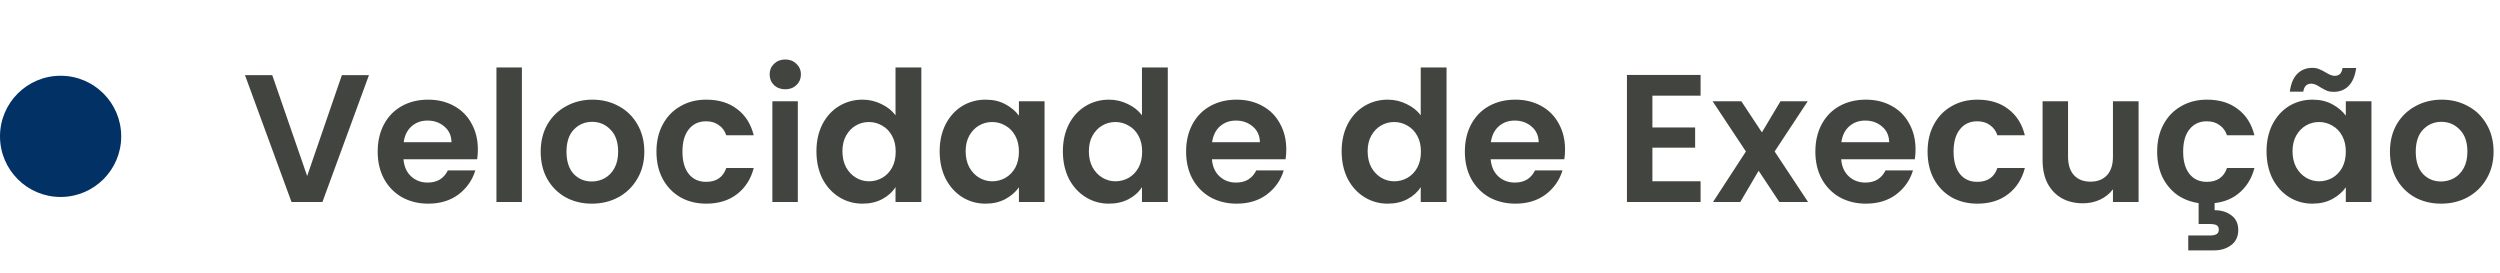 <svg xmlns="http://www.w3.org/2000/svg" width="495" height="54" viewBox="0 0 495 54" fill="none"><circle cx="12" cy="27" r="12" fill="#023165"></circle><path d="M73.056 14.872L63.84 40H57.72L48.504 14.872H53.904L60.816 34.852L67.692 14.872H73.056ZM94.618 29.596C94.618 30.316 94.57 30.964 94.474 31.54H79.894C80.014 32.98 80.518 34.108 81.406 34.924C82.294 35.74 83.386 36.148 84.682 36.148C86.554 36.148 87.886 35.344 88.678 33.736H94.114C93.538 35.656 92.434 37.24 90.802 38.488C89.17 39.712 87.166 40.324 84.79 40.324C82.87 40.324 81.142 39.904 79.606 39.064C78.094 38.2 76.906 36.988 76.042 35.428C75.202 33.868 74.782 32.068 74.782 30.028C74.782 27.964 75.202 26.152 76.042 24.592C76.882 23.032 78.058 21.832 79.57 20.992C81.082 20.152 82.822 19.732 84.79 19.732C86.686 19.732 88.378 20.14 89.866 20.956C91.378 21.772 92.542 22.936 93.358 24.448C94.198 25.936 94.618 27.652 94.618 29.596ZM89.398 28.156C89.374 26.86 88.906 25.828 87.994 25.06C87.082 24.268 85.966 23.872 84.646 23.872C83.398 23.872 82.342 24.256 81.478 25.024C80.638 25.768 80.122 26.812 79.93 28.156H89.398ZM103.337 13.36V40H98.296V13.36H103.337ZM117.172 40.324C115.252 40.324 113.524 39.904 111.988 39.064C110.452 38.2 109.24 36.988 108.352 35.428C107.488 33.868 107.056 32.068 107.056 30.028C107.056 27.988 107.5 26.188 108.388 24.628C109.3 23.068 110.536 21.868 112.096 21.028C113.656 20.164 115.396 19.732 117.316 19.732C119.236 19.732 120.976 20.164 122.536 21.028C124.096 21.868 125.32 23.068 126.208 24.628C127.12 26.188 127.576 27.988 127.576 30.028C127.576 32.068 127.108 33.868 126.172 35.428C125.26 36.988 124.012 38.2 122.428 39.064C120.868 39.904 119.116 40.324 117.172 40.324ZM117.172 35.932C118.084 35.932 118.936 35.716 119.728 35.284C120.544 34.828 121.192 34.156 121.672 33.268C122.152 32.38 122.392 31.3 122.392 30.028C122.392 28.132 121.888 26.68 120.88 25.672C119.896 24.64 118.684 24.124 117.244 24.124C115.804 24.124 114.592 24.64 113.608 25.672C112.648 26.68 112.168 28.132 112.168 30.028C112.168 31.924 112.636 33.388 113.572 34.42C114.532 35.428 115.732 35.932 117.172 35.932ZM129.977 30.028C129.977 27.964 130.397 26.164 131.237 24.628C132.077 23.068 133.241 21.868 134.729 21.028C136.217 20.164 137.921 19.732 139.841 19.732C142.313 19.732 144.353 20.356 145.961 21.604C147.593 22.828 148.685 24.556 149.237 26.788H143.801C143.513 25.924 143.021 25.252 142.325 24.772C141.653 24.268 140.813 24.016 139.805 24.016C138.365 24.016 137.225 24.544 136.385 25.6C135.545 26.632 135.125 28.108 135.125 30.028C135.125 31.924 135.545 33.4 136.385 34.456C137.225 35.488 138.365 36.004 139.805 36.004C141.845 36.004 143.177 35.092 143.801 33.268H149.237C148.685 35.428 147.593 37.144 145.961 38.416C144.329 39.688 142.289 40.324 139.841 40.324C137.921 40.324 136.217 39.904 134.729 39.064C133.241 38.2 132.077 37 131.237 35.464C130.397 33.904 129.977 32.092 129.977 30.028ZM155.485 17.68C154.597 17.68 153.853 17.404 153.253 16.852C152.677 16.276 152.389 15.568 152.389 14.728C152.389 13.888 152.677 13.192 153.253 12.64C153.853 12.064 154.597 11.776 155.485 11.776C156.373 11.776 157.105 12.064 157.681 12.64C158.281 13.192 158.581 13.888 158.581 14.728C158.581 15.568 158.281 16.276 157.681 16.852C157.105 17.404 156.373 17.68 155.485 17.68ZM157.969 20.056V40H152.929V20.056H157.969ZM161.653 29.956C161.653 27.94 162.049 26.152 162.841 24.592C163.657 23.032 164.761 21.832 166.153 20.992C167.545 20.152 169.093 19.732 170.797 19.732C172.093 19.732 173.329 20.02 174.505 20.596C175.681 21.148 176.617 21.892 177.313 22.828V13.36H182.425V40H177.313V37.048C176.689 38.032 175.813 38.824 174.685 39.424C173.557 40.024 172.249 40.324 170.761 40.324C169.081 40.324 167.545 39.892 166.153 39.028C164.761 38.164 163.657 36.952 162.841 35.392C162.049 33.808 161.653 31.996 161.653 29.956ZM177.349 30.028C177.349 28.804 177.109 27.76 176.629 26.896C176.149 26.008 175.501 25.336 174.685 24.88C173.869 24.4 172.993 24.16 172.057 24.16C171.121 24.16 170.257 24.388 169.465 24.844C168.673 25.3 168.025 25.972 167.521 26.86C167.041 27.724 166.801 28.756 166.801 29.956C166.801 31.156 167.041 32.212 167.521 33.124C168.025 34.012 168.673 34.696 169.465 35.176C170.281 35.656 171.145 35.896 172.057 35.896C172.993 35.896 173.869 35.668 174.685 35.212C175.501 34.732 176.149 34.06 176.629 33.196C177.109 32.308 177.349 31.252 177.349 30.028ZM186.051 29.956C186.051 27.94 186.447 26.152 187.239 24.592C188.055 23.032 189.147 21.832 190.515 20.992C191.907 20.152 193.455 19.732 195.159 19.732C196.647 19.732 197.943 20.032 199.047 20.632C200.175 21.232 201.075 21.988 201.747 22.9V20.056H206.823V40H201.747V37.084C201.099 38.02 200.199 38.8 199.047 39.424C197.919 40.024 196.611 40.324 195.123 40.324C193.443 40.324 191.907 39.892 190.515 39.028C189.147 38.164 188.055 36.952 187.239 35.392C186.447 33.808 186.051 31.996 186.051 29.956ZM201.747 30.028C201.747 28.804 201.507 27.76 201.027 26.896C200.547 26.008 199.899 25.336 199.083 24.88C198.267 24.4 197.391 24.16 196.455 24.16C195.519 24.16 194.655 24.388 193.863 24.844C193.071 25.3 192.423 25.972 191.919 26.86C191.439 27.724 191.199 28.756 191.199 29.956C191.199 31.156 191.439 32.212 191.919 33.124C192.423 34.012 193.071 34.696 193.863 35.176C194.679 35.656 195.543 35.896 196.455 35.896C197.391 35.896 198.267 35.668 199.083 35.212C199.899 34.732 200.547 34.06 201.027 33.196C201.507 32.308 201.747 31.252 201.747 30.028ZM210.45 29.956C210.45 27.94 210.846 26.152 211.638 24.592C212.454 23.032 213.558 21.832 214.95 20.992C216.342 20.152 217.89 19.732 219.594 19.732C220.89 19.732 222.126 20.02 223.302 20.596C224.478 21.148 225.414 21.892 226.11 22.828V13.36H231.222V40H226.11V37.048C225.486 38.032 224.61 38.824 223.482 39.424C222.354 40.024 221.046 40.324 219.558 40.324C217.878 40.324 216.342 39.892 214.95 39.028C213.558 38.164 212.454 36.952 211.638 35.392C210.846 33.808 210.45 31.996 210.45 29.956ZM226.146 30.028C226.146 28.804 225.906 27.76 225.426 26.896C224.946 26.008 224.298 25.336 223.482 24.88C222.666 24.4 221.79 24.16 220.854 24.16C219.918 24.16 219.054 24.388 218.262 24.844C217.47 25.3 216.822 25.972 216.318 26.86C215.838 27.724 215.598 28.756 215.598 29.956C215.598 31.156 215.838 32.212 216.318 33.124C216.822 34.012 217.47 34.696 218.262 35.176C219.078 35.656 219.942 35.896 220.854 35.896C221.79 35.896 222.666 35.668 223.482 35.212C224.298 34.732 224.946 34.06 225.426 33.196C225.906 32.308 226.146 31.252 226.146 30.028ZM254.684 29.596C254.684 30.316 254.636 30.964 254.54 31.54H239.96C240.08 32.98 240.584 34.108 241.472 34.924C242.36 35.74 243.452 36.148 244.748 36.148C246.62 36.148 247.952 35.344 248.744 33.736H254.18C253.604 35.656 252.5 37.24 250.868 38.488C249.236 39.712 247.232 40.324 244.856 40.324C242.936 40.324 241.208 39.904 239.672 39.064C238.16 38.2 236.972 36.988 236.108 35.428C235.268 33.868 234.848 32.068 234.848 30.028C234.848 27.964 235.268 26.152 236.108 24.592C236.948 23.032 238.124 21.832 239.636 20.992C241.148 20.152 242.888 19.732 244.856 19.732C246.752 19.732 248.444 20.14 249.932 20.956C251.444 21.772 252.608 22.936 253.424 24.448C254.264 25.936 254.684 27.652 254.684 29.596ZM249.464 28.156C249.44 26.86 248.972 25.828 248.06 25.06C247.148 24.268 246.032 23.872 244.712 23.872C243.464 23.872 242.408 24.256 241.544 25.024C240.704 25.768 240.188 26.812 239.996 28.156H249.464ZM265.645 29.956C265.645 27.94 266.041 26.152 266.833 24.592C267.649 23.032 268.753 21.832 270.145 20.992C271.537 20.152 273.085 19.732 274.789 19.732C276.085 19.732 277.321 20.02 278.497 20.596C279.673 21.148 280.609 21.892 281.305 22.828V13.36H286.417V40H281.305V37.048C280.681 38.032 279.805 38.824 278.677 39.424C277.549 40.024 276.241 40.324 274.753 40.324C273.073 40.324 271.537 39.892 270.145 39.028C268.753 38.164 267.649 36.952 266.833 35.392C266.041 33.808 265.645 31.996 265.645 29.956ZM281.341 30.028C281.341 28.804 281.101 27.76 280.621 26.896C280.141 26.008 279.493 25.336 278.677 24.88C277.861 24.4 276.985 24.16 276.049 24.16C275.113 24.16 274.249 24.388 273.457 24.844C272.665 25.3 272.017 25.972 271.513 26.86C271.033 27.724 270.793 28.756 270.793 29.956C270.793 31.156 271.033 32.212 271.513 33.124C272.017 34.012 272.665 34.696 273.457 35.176C274.273 35.656 275.137 35.896 276.049 35.896C276.985 35.896 277.861 35.668 278.677 35.212C279.493 34.732 280.141 34.06 280.621 33.196C281.101 32.308 281.341 31.252 281.341 30.028ZM309.879 29.596C309.879 30.316 309.831 30.964 309.735 31.54H295.155C295.275 32.98 295.779 34.108 296.667 34.924C297.555 35.74 298.647 36.148 299.943 36.148C301.815 36.148 303.147 35.344 303.939 33.736H309.375C308.799 35.656 307.695 37.24 306.063 38.488C304.431 39.712 302.427 40.324 300.051 40.324C298.131 40.324 296.403 39.904 294.867 39.064C293.355 38.2 292.167 36.988 291.303 35.428C290.463 33.868 290.043 32.068 290.043 30.028C290.043 27.964 290.463 26.152 291.303 24.592C292.143 23.032 293.319 21.832 294.831 20.992C296.343 20.152 298.083 19.732 300.051 19.732C301.947 19.732 303.639 20.14 305.127 20.956C306.639 21.772 307.803 22.936 308.619 24.448C309.459 25.936 309.879 27.652 309.879 29.596ZM304.659 28.156C304.635 26.86 304.167 25.828 303.255 25.06C302.343 24.268 301.227 23.872 299.907 23.872C298.659 23.872 297.603 24.256 296.739 25.024C295.899 25.768 295.383 26.812 295.191 28.156H304.659ZM327.176 18.94V25.24H335.636V29.236H327.176V35.896H336.716V40H322.136V14.836H336.716V18.94H327.176ZM352.313 40L348.209 33.808L344.573 40H339.173L345.689 29.992L339.101 20.056H344.789L348.857 26.212L352.529 20.056H357.929L351.377 29.992L358.001 40H352.313ZM379.278 29.596C379.278 30.316 379.23 30.964 379.134 31.54H364.554C364.674 32.98 365.178 34.108 366.066 34.924C366.954 35.74 368.046 36.148 369.342 36.148C371.214 36.148 372.546 35.344 373.338 33.736H378.774C378.198 35.656 377.094 37.24 375.462 38.488C373.83 39.712 371.826 40.324 369.45 40.324C367.53 40.324 365.802 39.904 364.266 39.064C362.754 38.2 361.566 36.988 360.702 35.428C359.862 33.868 359.442 32.068 359.442 30.028C359.442 27.964 359.862 26.152 360.702 24.592C361.542 23.032 362.718 21.832 364.23 20.992C365.742 20.152 367.482 19.732 369.45 19.732C371.346 19.732 373.038 20.14 374.526 20.956C376.038 21.772 377.202 22.936 378.018 24.448C378.858 25.936 379.278 27.652 379.278 29.596ZM374.058 28.156C374.034 26.86 373.566 25.828 372.654 25.06C371.742 24.268 370.626 23.872 369.306 23.872C368.058 23.872 367.002 24.256 366.138 25.024C365.298 25.768 364.782 26.812 364.59 28.156H374.058ZM381.661 30.028C381.661 27.964 382.081 26.164 382.921 24.628C383.761 23.068 384.925 21.868 386.413 21.028C387.901 20.164 389.605 19.732 391.525 19.732C393.997 19.732 396.037 20.356 397.645 21.604C399.277 22.828 400.369 24.556 400.921 26.788H395.485C395.197 25.924 394.705 25.252 394.009 24.772C393.337 24.268 392.497 24.016 391.489 24.016C390.049 24.016 388.909 24.544 388.069 25.6C387.229 26.632 386.809 28.108 386.809 30.028C386.809 31.924 387.229 33.4 388.069 34.456C388.909 35.488 390.049 36.004 391.489 36.004C393.529 36.004 394.861 35.092 395.485 33.268H400.921C400.369 35.428 399.277 37.144 397.645 38.416C396.013 39.688 393.973 40.324 391.525 40.324C389.605 40.324 387.901 39.904 386.413 39.064C384.925 38.2 383.761 37 382.921 35.464C382.081 33.904 381.661 32.092 381.661 30.028ZM423.441 20.056V40H418.365V37.48C417.717 38.344 416.865 39.028 415.809 39.532C414.777 40.012 413.649 40.252 412.425 40.252C410.865 40.252 409.485 39.928 408.285 39.28C407.085 38.608 406.137 37.636 405.441 36.364C404.769 35.068 404.433 33.532 404.433 31.756V20.056H409.473V31.036C409.473 32.62 409.869 33.844 410.661 34.708C411.453 35.548 412.533 35.968 413.901 35.968C415.293 35.968 416.385 35.548 417.177 34.708C417.969 33.844 418.365 32.62 418.365 31.036V20.056H423.441ZM436.946 36.004C438.986 36.004 440.318 35.092 440.942 33.268H446.378C445.874 35.212 444.938 36.796 443.57 38.02C442.226 39.244 440.534 39.976 438.494 40.216V41.62C439.814 41.62 440.918 41.956 441.806 42.628C442.718 43.3 443.174 44.272 443.174 45.544C443.174 46.84 442.706 47.836 441.77 48.532C440.858 49.228 439.73 49.576 438.386 49.576H433.274V46.624H437.558C438.134 46.624 438.566 46.54 438.854 46.372C439.166 46.204 439.322 45.904 439.322 45.472C439.322 45.04 439.166 44.74 438.854 44.572C438.566 44.428 438.134 44.356 437.558 44.356H435.326V40.216C433.694 39.976 432.254 39.412 431.006 38.524C429.782 37.612 428.822 36.436 428.126 34.996C427.454 33.532 427.118 31.876 427.118 30.028C427.118 27.964 427.538 26.164 428.378 24.628C429.218 23.068 430.382 21.868 431.87 21.028C433.358 20.164 435.062 19.732 436.982 19.732C439.454 19.732 441.494 20.356 443.102 21.604C444.734 22.828 445.826 24.556 446.378 26.788H440.942C440.654 25.924 440.162 25.252 439.466 24.772C438.794 24.268 437.954 24.016 436.946 24.016C435.506 24.016 434.366 24.544 433.526 25.6C432.686 26.632 432.266 28.108 432.266 30.028C432.266 31.924 432.686 33.4 433.526 34.456C434.366 35.488 435.506 36.004 436.946 36.004ZM448.774 29.956C448.774 27.94 449.17 26.152 449.962 24.592C450.778 23.032 451.87 21.832 453.238 20.992C454.63 20.152 456.178 19.732 457.882 19.732C459.37 19.732 460.666 20.032 461.77 20.632C462.898 21.232 463.798 21.988 464.47 22.9V20.056H469.546V40H464.47V37.084C463.822 38.02 462.922 38.8 461.77 39.424C460.642 40.024 459.334 40.324 457.846 40.324C456.166 40.324 454.63 39.892 453.238 39.028C451.87 38.164 450.778 36.952 449.962 35.392C449.17 33.808 448.774 31.996 448.774 29.956ZM464.47 30.028C464.47 28.804 464.23 27.76 463.75 26.896C463.27 26.008 462.622 25.336 461.806 24.88C460.99 24.4 460.114 24.16 459.178 24.16C458.242 24.16 457.378 24.388 456.586 24.844C455.794 25.3 455.146 25.972 454.642 26.86C454.162 27.724 453.922 28.756 453.922 29.956C453.922 31.156 454.162 32.212 454.642 33.124C455.146 34.012 455.794 34.696 456.586 35.176C457.402 35.656 458.266 35.896 459.178 35.896C460.114 35.896 460.99 35.668 461.806 35.212C462.622 34.732 463.27 34.06 463.75 33.196C464.23 32.308 464.47 31.252 464.47 30.028ZM453.382 18.148C453.598 16.564 454.09 15.388 454.858 14.62C455.65 13.828 456.646 13.432 457.846 13.432C458.35 13.432 458.794 13.516 459.178 13.684C459.562 13.828 459.994 14.044 460.474 14.332C461.194 14.788 461.794 15.016 462.274 15.016C463.162 15.016 463.678 14.5 463.822 13.468H466.522C466.306 15.052 465.802 16.24 465.01 17.032C464.242 17.8 463.258 18.184 462.058 18.184C461.554 18.184 461.11 18.112 460.726 17.968C460.342 17.8 459.91 17.572 459.43 17.284C458.734 16.804 458.134 16.564 457.63 16.564C456.742 16.564 456.214 17.092 456.046 18.148H453.382ZM483.324 40.324C481.404 40.324 479.676 39.904 478.14 39.064C476.604 38.2 475.392 36.988 474.504 35.428C473.64 33.868 473.208 32.068 473.208 30.028C473.208 27.988 473.652 26.188 474.54 24.628C475.452 23.068 476.688 21.868 478.248 21.028C479.808 20.164 481.548 19.732 483.468 19.732C485.388 19.732 487.128 20.164 488.688 21.028C490.248 21.868 491.472 23.068 492.36 24.628C493.272 26.188 493.728 27.988 493.728 30.028C493.728 32.068 493.26 33.868 492.324 35.428C491.412 36.988 490.164 38.2 488.58 39.064C487.02 39.904 485.268 40.324 483.324 40.324ZM483.324 35.932C484.236 35.932 485.088 35.716 485.88 35.284C486.696 34.828 487.344 34.156 487.824 33.268C488.304 32.38 488.544 31.3 488.544 30.028C488.544 28.132 488.04 26.68 487.032 25.672C486.048 24.64 484.836 24.124 483.396 24.124C481.956 24.124 480.744 24.64 479.76 25.672C478.8 26.68 478.32 28.132 478.32 30.028C478.32 31.924 478.788 33.388 479.724 34.42C480.684 35.428 481.884 35.932 483.324 35.932Z" fill="#42453F"></path></svg>